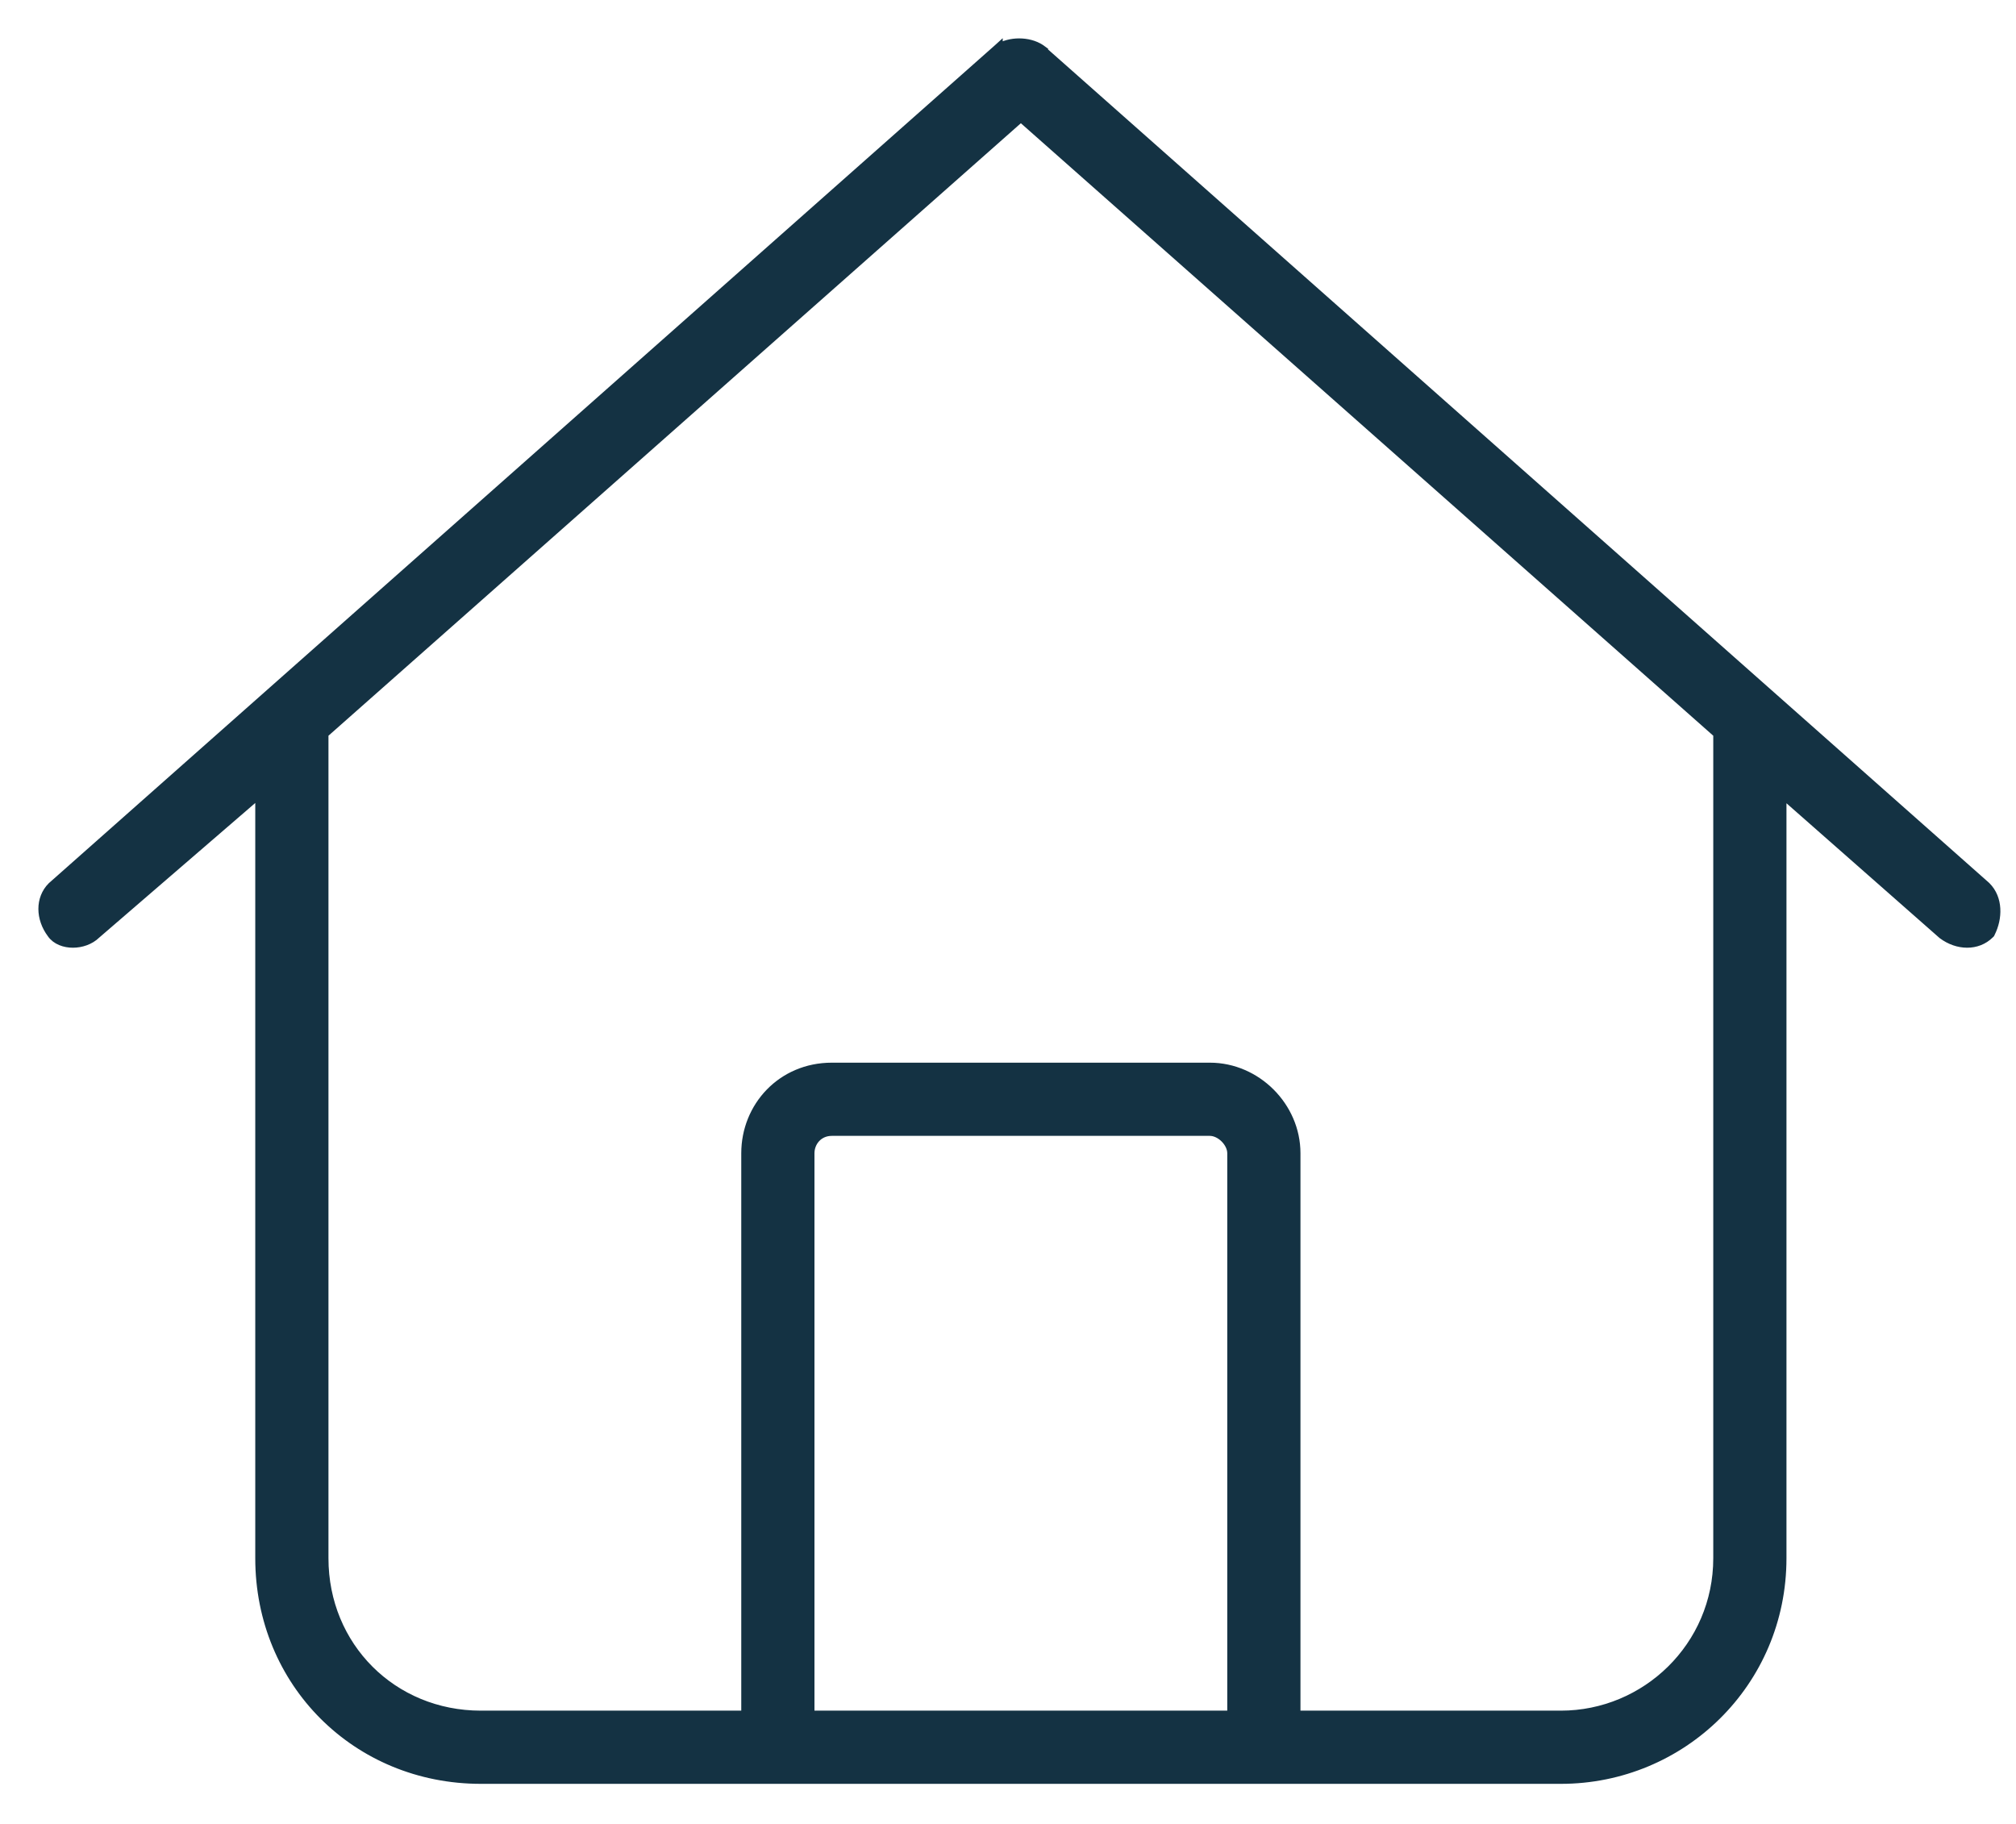 <svg width="42" height="38" viewBox="0 0 42 38" fill="none" xmlns="http://www.w3.org/2000/svg">
<path d="M21.685 1.031L21.686 1.03L21.675 1.022C21.549 0.939 21.388 0.9 21.232 0.9C21.077 0.9 20.916 0.939 20.79 1.022L20.79 1.021L20.779 1.031L1.092 18.468L1.092 18.468L1.087 18.472C0.833 18.726 0.845 19.134 1.077 19.445C1.173 19.587 1.352 19.645 1.519 19.645C1.687 19.645 1.872 19.586 2 19.46L5.418 16.511V32.465C5.418 35.051 7.431 37.065 10.018 37.065H32.518C35.033 37.065 37.118 35.052 37.118 32.465V16.514L40.467 19.462L40.467 19.462L40.473 19.467C40.784 19.7 41.193 19.712 41.448 19.457L41.459 19.446L41.466 19.431C41.618 19.128 41.63 18.725 41.377 18.472L41.377 18.472L41.373 18.468L21.685 1.031ZM10.018 35.74C8.174 35.74 6.743 34.308 6.743 32.465V15.283L21.268 2.434L35.793 15.283V32.465C35.793 34.307 34.292 35.74 32.518 35.74H26.993V24.027C26.993 23.058 26.174 22.24 25.205 22.24H17.33C16.288 22.24 15.543 23.061 15.543 24.027V35.74H10.018ZM25.668 24.027V35.74H16.868V24.027C16.868 23.793 17.042 23.565 17.33 23.565H25.205C25.313 23.565 25.43 23.62 25.521 23.711C25.613 23.803 25.668 23.919 25.668 24.027Z" fill="#143243" stroke="#143243" stroke-width="0.2"/>
</svg>
